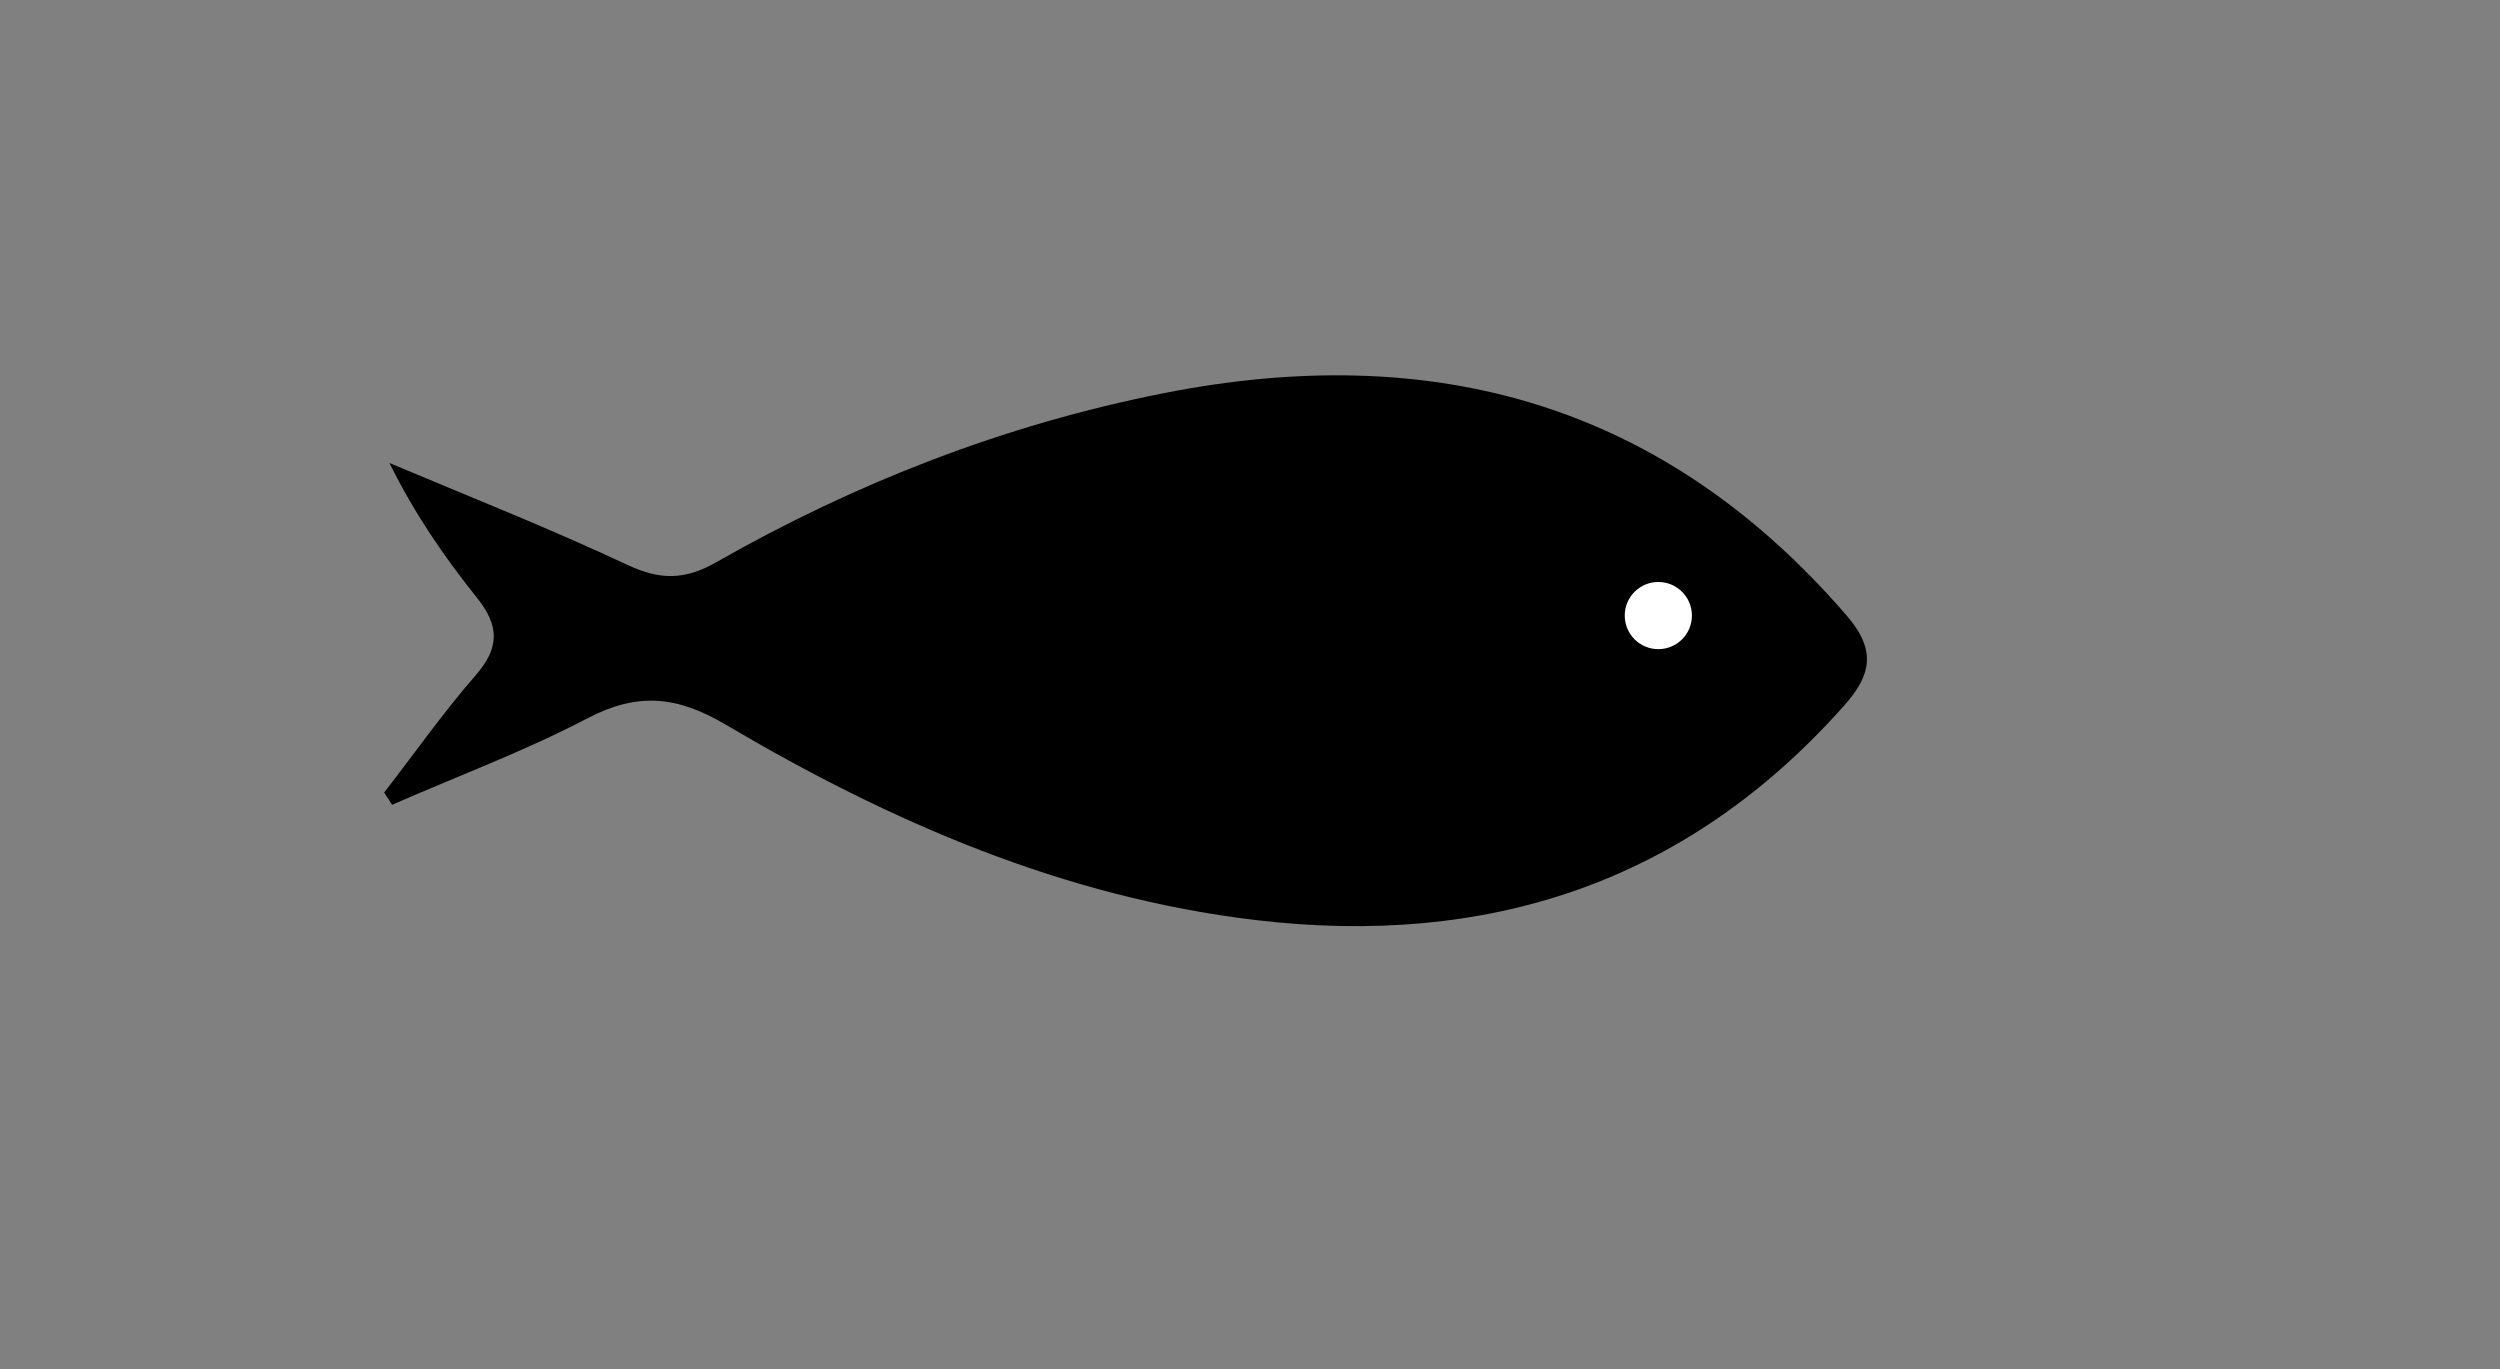 <?xml version="1.0" encoding="UTF-8"?> <svg xmlns="http://www.w3.org/2000/svg" id="Layer_1" viewBox="0 0 113.88 62.36"><rect x="0" y="0" width="113.88" height="62.36" fill="#808080" stroke="none"/><defs><style> .cls-1 { fill: #fff; } </style></defs><g><path d="M17.5,36.1c1.38-1.78,2.68-3.63,4.16-5.33,1.1-1.26,1.1-2.26.06-3.55-1.51-1.88-2.87-3.88-3.98-6.13,3.63,1.53,7.3,2.98,10.86,4.65,1.48.69,2.6.68,4.01-.12,6.37-3.63,13.14-6.27,20.35-7.7,12.28-2.44,22.79.43,31.16,10.12,1.4,1.62,1.09,2.76-.15,4.14-7.18,8.06-16.23,10.98-26.77,9.73-8.75-1.04-16.66-4.48-24.14-8.9-2.24-1.32-4.02-1.48-6.3-.29-2.87,1.5-5.93,2.64-8.9,3.94-.12-.19-.24-.37-.36-.56ZM77.62,28.57c-.25-.43-.5-.86-.75-1.29-.57-.3-1.24-.93-1.67-.8-.52.16-1.18,1.02-1.13,1.5.05.48.88,1.19,1.42,1.25.68.07,1.42-.42,2.13-.66Z"></path><rect x="71.52" y="23.91" width="8.75" height="8.75" rx="4.37" ry="4.37"></rect></g><circle class="cls-1" cx="75.54" cy="28.04" r="1.53"></circle></svg> 